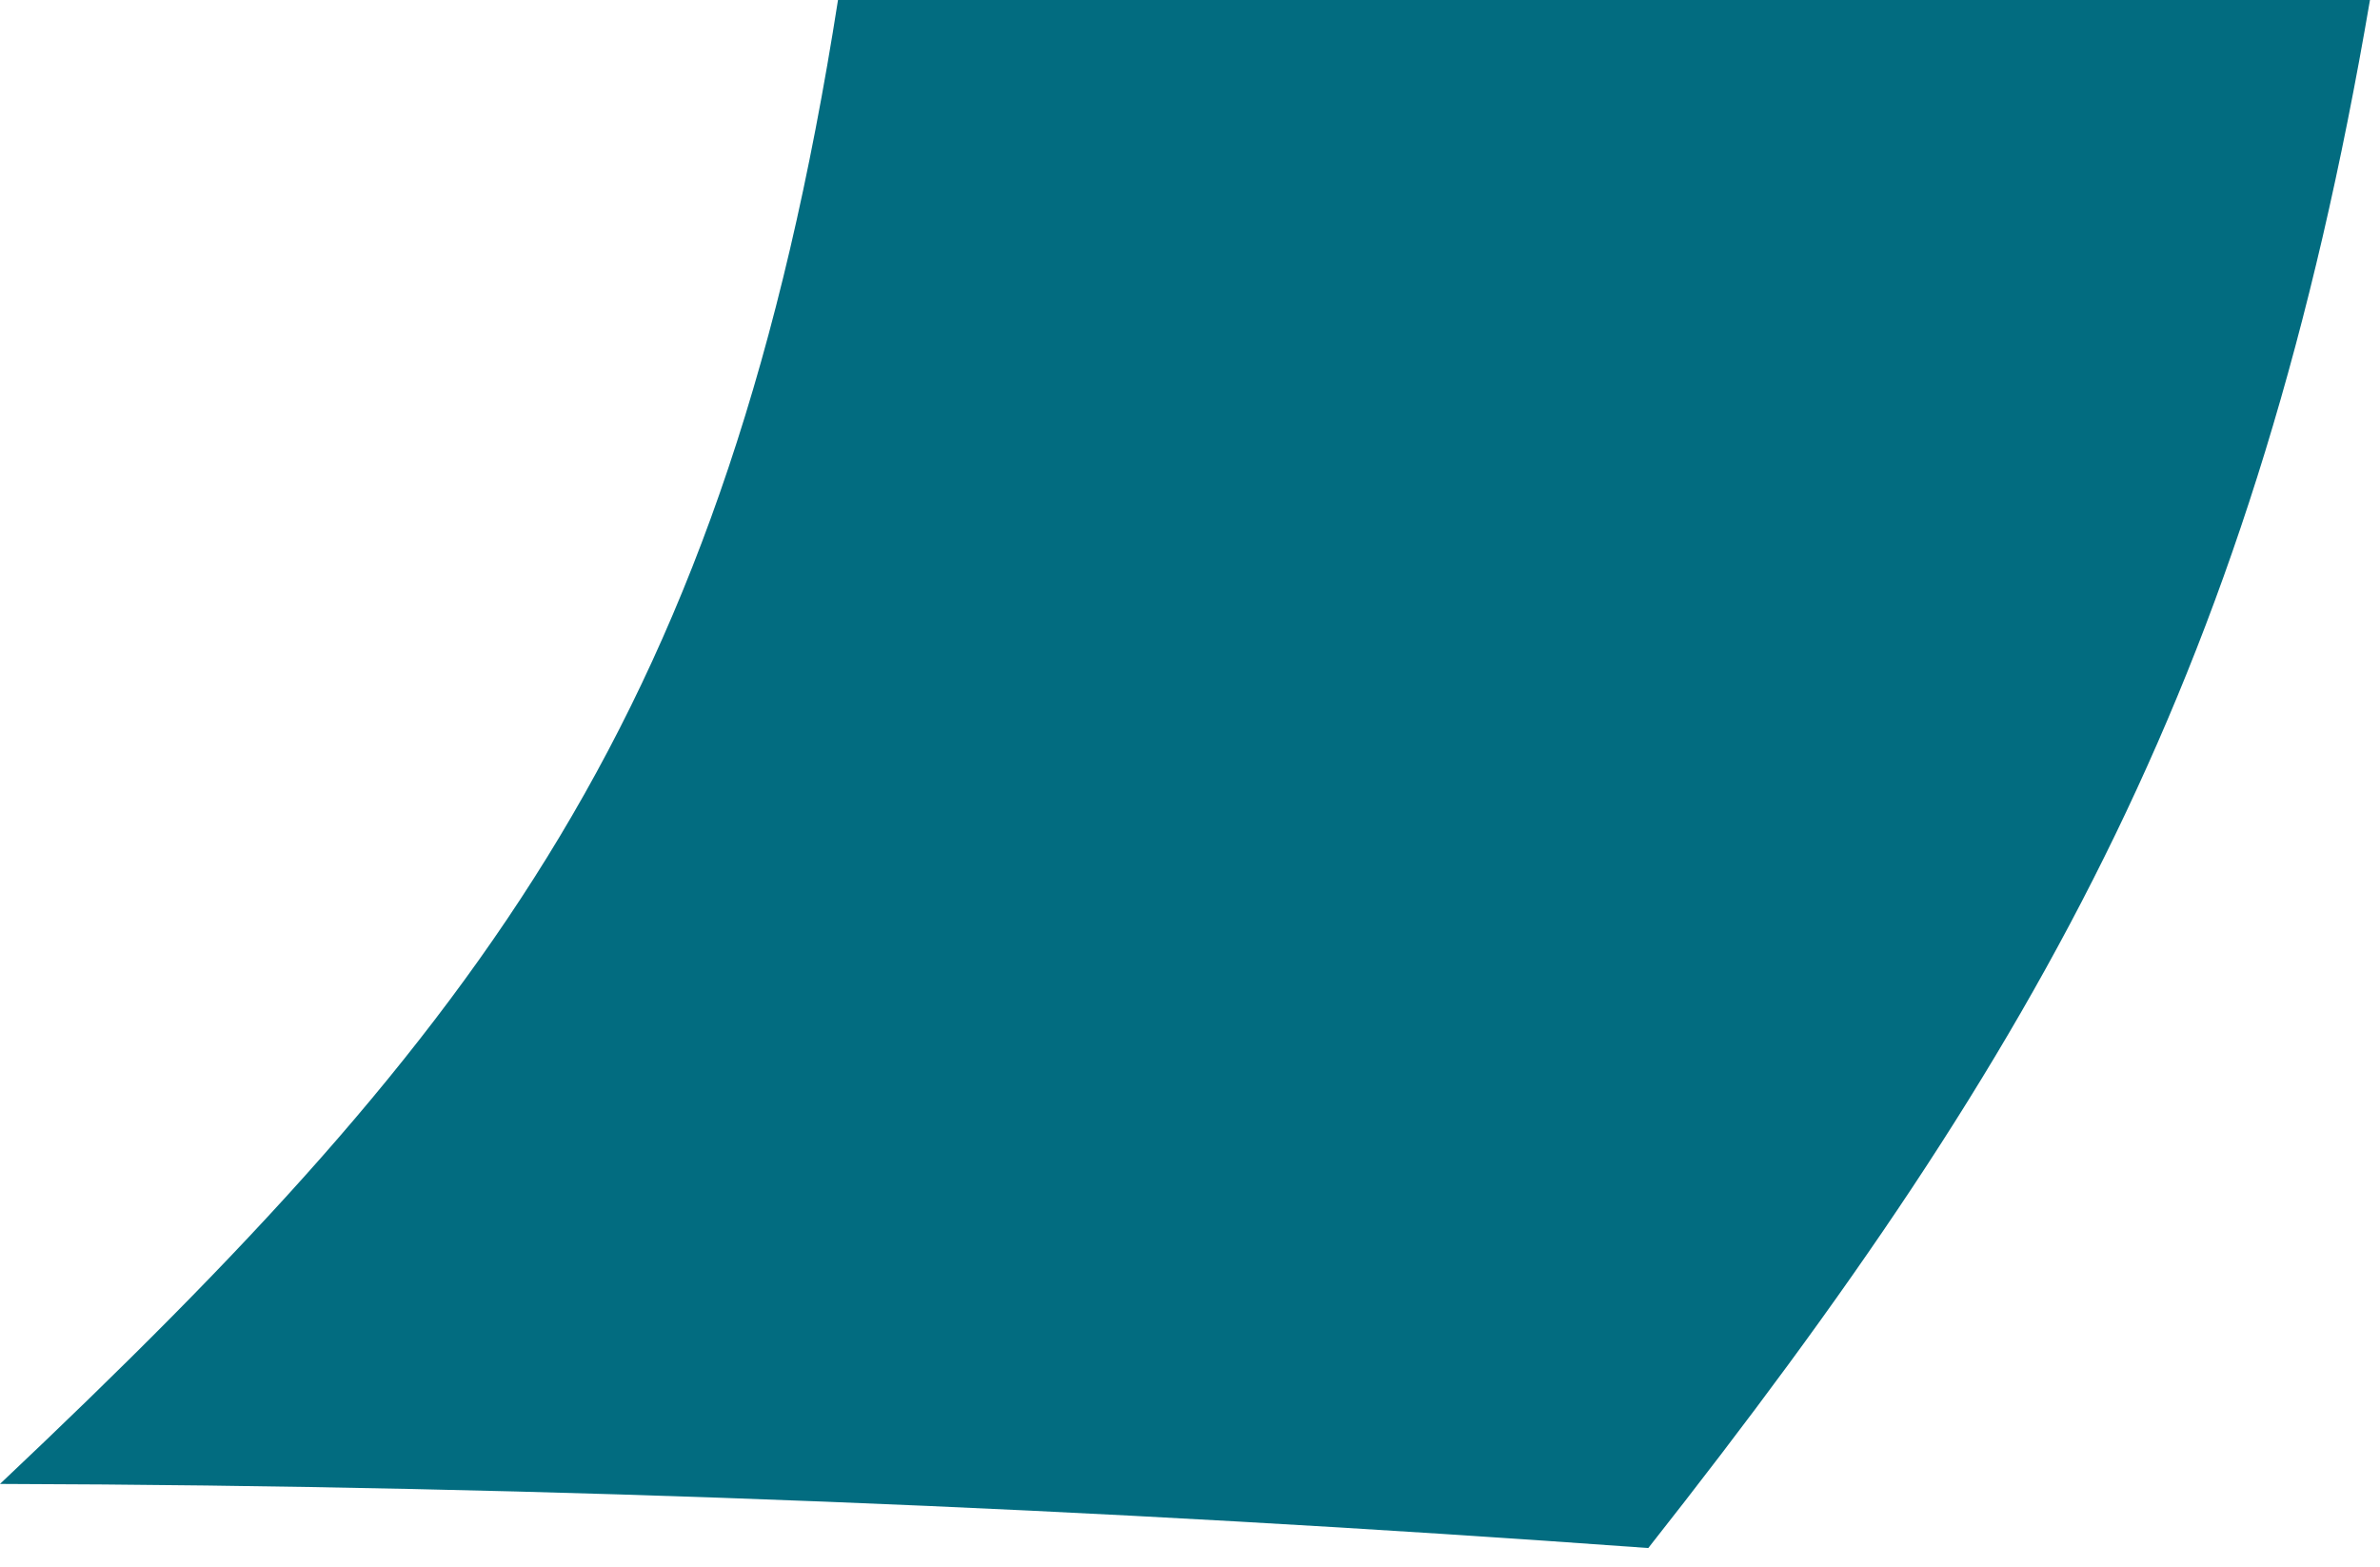 <?xml version="1.0" encoding="utf-8"?>
<svg xmlns="http://www.w3.org/2000/svg" fill="none" height="100%" overflow="visible" preserveAspectRatio="none" style="display: block;" viewBox="0 0 79 52" width="100%">
<path d="M54.712 51.384C36.449 50.06 18.3 49.311 0 49.256C16.154 33.999 24.119 23.627 27.816 0H78.667C74.907 22.053 67.876 34.684 54.712 51.384" fill="#026C80" id="Trazado 22089"/>
</svg>